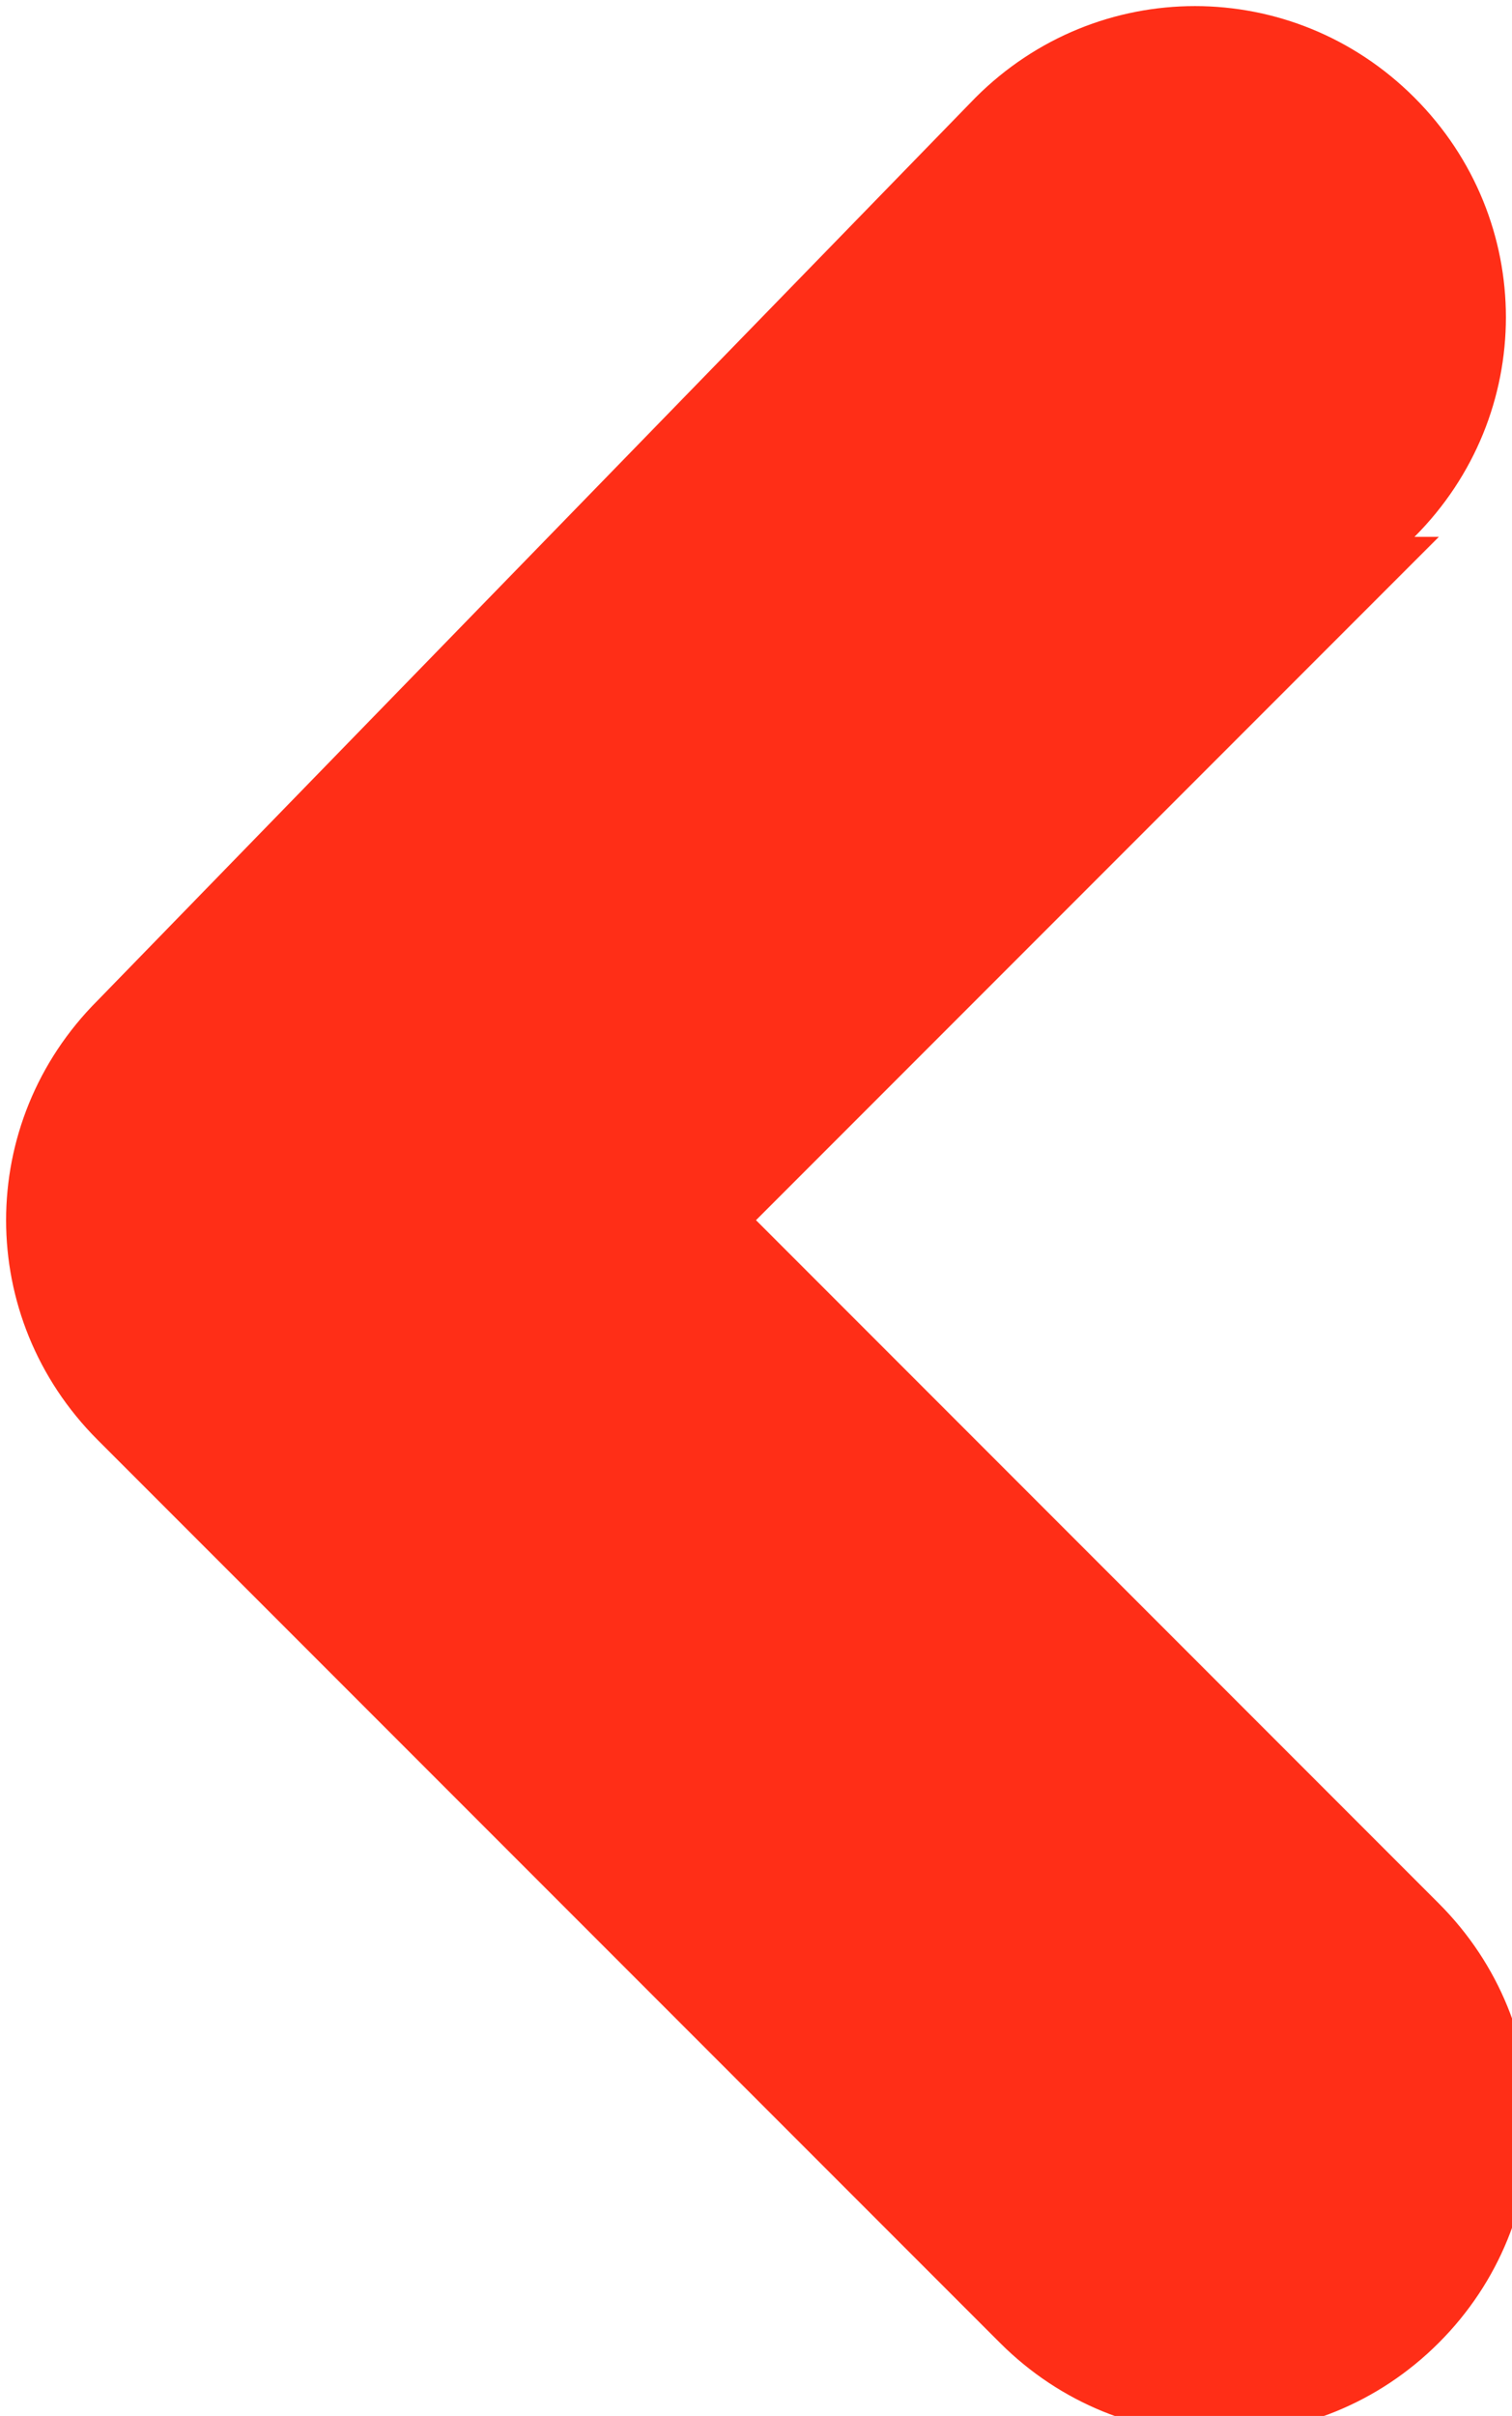 <?xml version="1.0" encoding="UTF-8"?>
<svg id="Warstwa_2" xmlns="http://www.w3.org/2000/svg" version="1.1" viewBox="0 0 6.2 9.9">
  <!-- Generator: Adobe Illustrator 29.3.1, SVG Export Plug-In . SVG Version: 2.1.0 Build 151)  -->
  <defs>
    <style>
      .st0 {
        fill: #ff2e17;
        fill-rule: evenodd;
      }
    </style>
  </defs>
  <g id="Warstwa_1-2">
    <path class="st0" d="M5.9,2.2l-2.8,2.8,2.8,2.8c.5.5.5,1.3,0,1.8h0c-.5.5-1.3.5-1.8,0L.4,5.9H.4c-.5-.5-.5-1.3,0-1.8L4,.4c.5-.5,1.3-.5,1.8,0h0c.5.5.5,1.3,0,1.8h0Z"/>
  </g>
</svg>